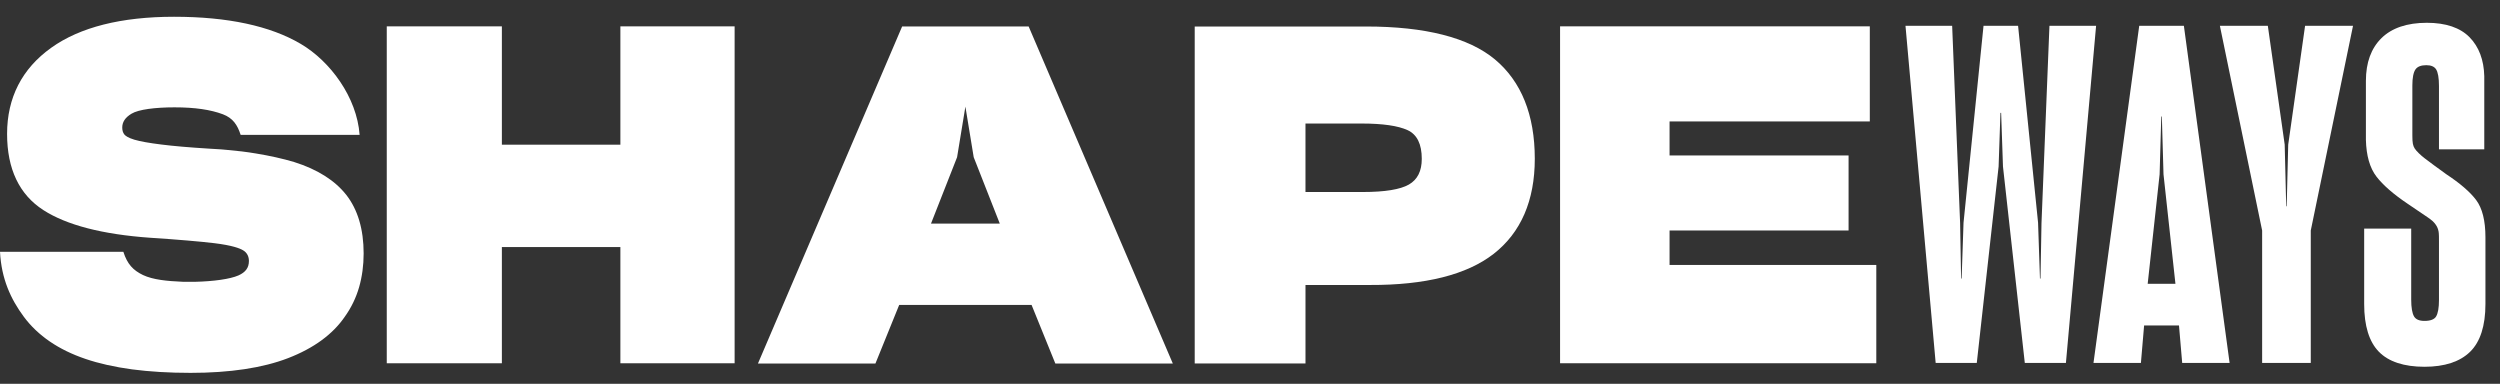 <svg xmlns="http://www.w3.org/2000/svg" xmlns:xlink="http://www.w3.org/1999/xlink" width="241px" height="37px" viewBox="0 0 241 37"><rect x="0" y="0" width="241" height="37" fill="#333333" stroke="none"/><title>Group</title><g id="Partnership:-EOS" stroke="none" stroke-width="1" fill="none" fill-rule="evenodd"><g id="Partnerships---EOS---Desktop" transform="translate(-504, -246)" fill="#FFFFFF" fill-rule="nonzero"><g id="partnership-lockup" transform="translate(504, 246)"><g id="Group" transform="translate(0, 0.577)"><path d="M28.363,15.045 C27.26,14.714 26.016,14.439 24.675,14.219 C23.799,14.071 22.849,13.954 21.845,13.87 L21.839,13.87 C21.682,13.855 21.524,13.842 21.367,13.827 L21.367,13.826 C20.969,13.802 20.564,13.771 20.153,13.752 C18.249,13.635 16.698,13.501 15.546,13.354 C14.406,13.213 13.53,13.06 12.949,12.888 C12.311,12.698 12.072,12.49 11.987,12.386 C11.846,12.208 11.785,11.987 11.785,11.712 C11.785,11.185 12.073,10.745 12.68,10.383 C13.354,9.972 14.971,9.771 16.821,9.771 C18.813,9.771 20.301,9.998 21.483,10.438 C22.456,10.807 22.886,11.462 23.198,12.423 L34.667,12.423 C34.403,8.802 31.843,5.335 28.994,3.656 C26.047,1.916 21.942,1.039 16.777,1.039 C11.692,1.039 7.704,2.045 4.935,4.029 C2.117,6.044 0.683,8.844 0.683,12.331 C0.683,15.713 1.859,18.181 4.181,19.676 C6.423,21.122 9.879,22.016 14.456,22.341 C17.157,22.518 19.246,22.697 20.674,22.867 C22.365,23.076 23.105,23.351 23.437,23.554 C23.614,23.658 23.748,23.793 23.847,23.97 C23.938,24.129 23.982,24.307 23.994,24.516 L23.994,24.596 C23.994,25.232 23.675,25.668 22.983,25.975 C22.186,26.324 20.611,26.547 18.773,26.59 C18.51,26.595 17.724,26.592 17.613,26.586 C16.103,26.522 14.754,26.392 13.787,25.937 C12.843,25.483 12.272,24.896 11.892,23.695 L0,23.695 C0.137,26.305 1.032,28.253 2.3,29.963 C3.648,31.778 5.645,33.143 8.231,34.019 C9.535,34.466 11.048,34.803 12.728,35.03 C14.401,35.251 16.3,35.367 18.37,35.367 C22.169,35.367 25.337,34.889 27.775,33.946 C30.25,32.991 32.095,31.637 33.253,29.933 C33.865,29.076 34.325,28.121 34.619,27.103 C34.907,26.099 35.055,25.008 35.055,23.856 C35.055,21.527 34.491,19.635 33.388,18.218 C32.285,16.815 30.599,15.75 28.363,15.045" id="Path"></path><polygon id="Path" points="59.805 13.371 48.38 13.371 48.38 1.964 37.284 1.964 37.284 34.442 48.38 34.442 48.38 23.239 59.805 23.239 59.805 34.442 70.817 34.442 70.817 1.964 59.805 1.964"></polygon><polygon id="Path" points="160.945 21.642 178.202 21.642 178.202 14.409 160.945 14.409 160.945 11.13 180.249 11.13 180.249 1.962 150.391 1.962 150.391 34.44 180.875 34.44 180.875 24.964 160.945 24.964"></polygon><path d="M144.106,5.146 C141.576,3.044 137.398,1.978 131.688,1.978 L115.17,1.978 L115.17,34.462 L125.849,34.462 L125.849,26.895 L132.061,26.895 C137.379,26.915 141.392,25.916 143.99,23.894 C146.619,21.841 147.954,18.758 147.954,14.721 C147.953,10.494 146.654,7.271 144.106,5.146 M135.814,17.215 C134.98,17.689 133.501,17.933 131.368,17.933 L125.848,17.933 L125.848,11.331 L131.245,11.331 C133.291,11.331 134.77,11.546 135.692,11.969 C136.607,12.393 137.059,13.319 137.059,14.735 C137.061,15.91 136.65,16.734 135.814,17.215" id="Shape"></path><path d="M86.965,1.977 L73.067,34.465 L84.392,34.465 L86.681,28.821 L99.445,28.821 L101.734,34.465 L113.059,34.465 L99.163,1.977 L86.965,1.977 Z M89.748,20.978 L92.263,14.578 L93.064,9.701 L93.865,14.578 L96.38,20.978 L89.748,20.978 Z" id="Shape"></path><path d="M206.221,1.913 L201.812,34.41 L206.384,34.408 L206.692,30.801 L210.055,30.801 L210.363,34.408 L214.934,34.41 L210.526,1.913 L206.221,1.913 Z M207.037,26.782 L208.187,16.232 L208.346,10.659 L208.403,10.659 L208.562,16.232 L209.712,26.782 L207.037,26.782 Z" id="Shape"></path><path d="M197.567,1.911 L196.8,20.937 L196.705,26.275 L196.652,26.275 L196.47,20.895 L194.543,1.912 L191.212,1.912 L189.284,20.895 L189.102,26.275 L189.05,26.275 L188.955,20.937 L188.188,1.911 L183.689,1.911 L186.598,34.407 L190.562,34.407 L192.666,15.479 L192.842,10.301 L192.91,10.301 C192.959,11.707 193.087,15.479 193.087,15.479 L195.19,34.407 L199.155,34.407 L202.064,1.911 C202.064,1.911 197.567,1.911 197.567,1.911 Z" id="Path"></path><path d="M220.583,13.367 L220.438,19.31 L220.39,19.31 C220.355,17.843 220.245,13.367 220.245,13.367 L218.619,1.911 L213.997,1.911 L218.07,21.645 L218.07,34.407 L222.758,34.407 L222.758,21.645 L226.831,1.911 L222.21,1.911 L220.583,13.367 Z" id="Path"></path><path d="M238.694,18.695 C238.106,17.919 237.141,17.088 235.835,16.228 C234.887,15.546 234.194,15.035 233.715,14.665 C233.374,14.404 232.924,13.982 232.771,13.727 C232.612,13.459 232.551,13.229 232.551,12.48 L232.551,7.661 C232.551,6.918 232.655,6.395 232.856,6.109 C233.045,5.843 233.393,5.707 233.891,5.707 C234.353,5.707 234.663,5.837 234.837,6.104 C235.022,6.392 235.117,6.934 235.117,7.717 L235.117,13.821 L239.484,13.821 L239.484,6.763 C239.445,5.197 238.968,3.935 238.066,3.013 C237.16,2.089 235.774,1.62 233.947,1.62 C232.045,1.62 230.574,2.117 229.578,3.094 C228.579,4.072 228.073,5.459 228.073,7.215 L228.073,12.904 C228.111,14.425 228.451,15.615 229.087,16.442 C229.71,17.256 230.727,18.147 232.121,19.082 C232.969,19.651 234.069,20.401 234.069,20.401 C234.407,20.643 234.601,20.788 234.809,21.087 C234.955,21.295 235.031,21.491 235.081,21.753 C235.118,21.958 235.118,22.387 235.117,22.701 L235.117,28.348 C235.117,29.094 235.022,29.63 234.836,29.937 C234.664,30.217 234.29,30.358 233.723,30.358 C233.222,30.358 232.895,30.22 232.722,29.937 C232.535,29.63 232.44,29.077 232.44,28.292 L232.44,21.462 L227.906,21.462 L227.906,28.74 C227.906,30.827 228.383,32.372 229.324,33.332 C230.265,34.293 231.746,34.78 233.723,34.78 C235.661,34.78 237.14,34.293 238.12,33.333 C239.099,32.373 239.596,30.827 239.596,28.739 L239.596,22.291 C239.596,20.698 239.293,19.487 238.694,18.695" id="Path"></path></g></g></g></g></svg>